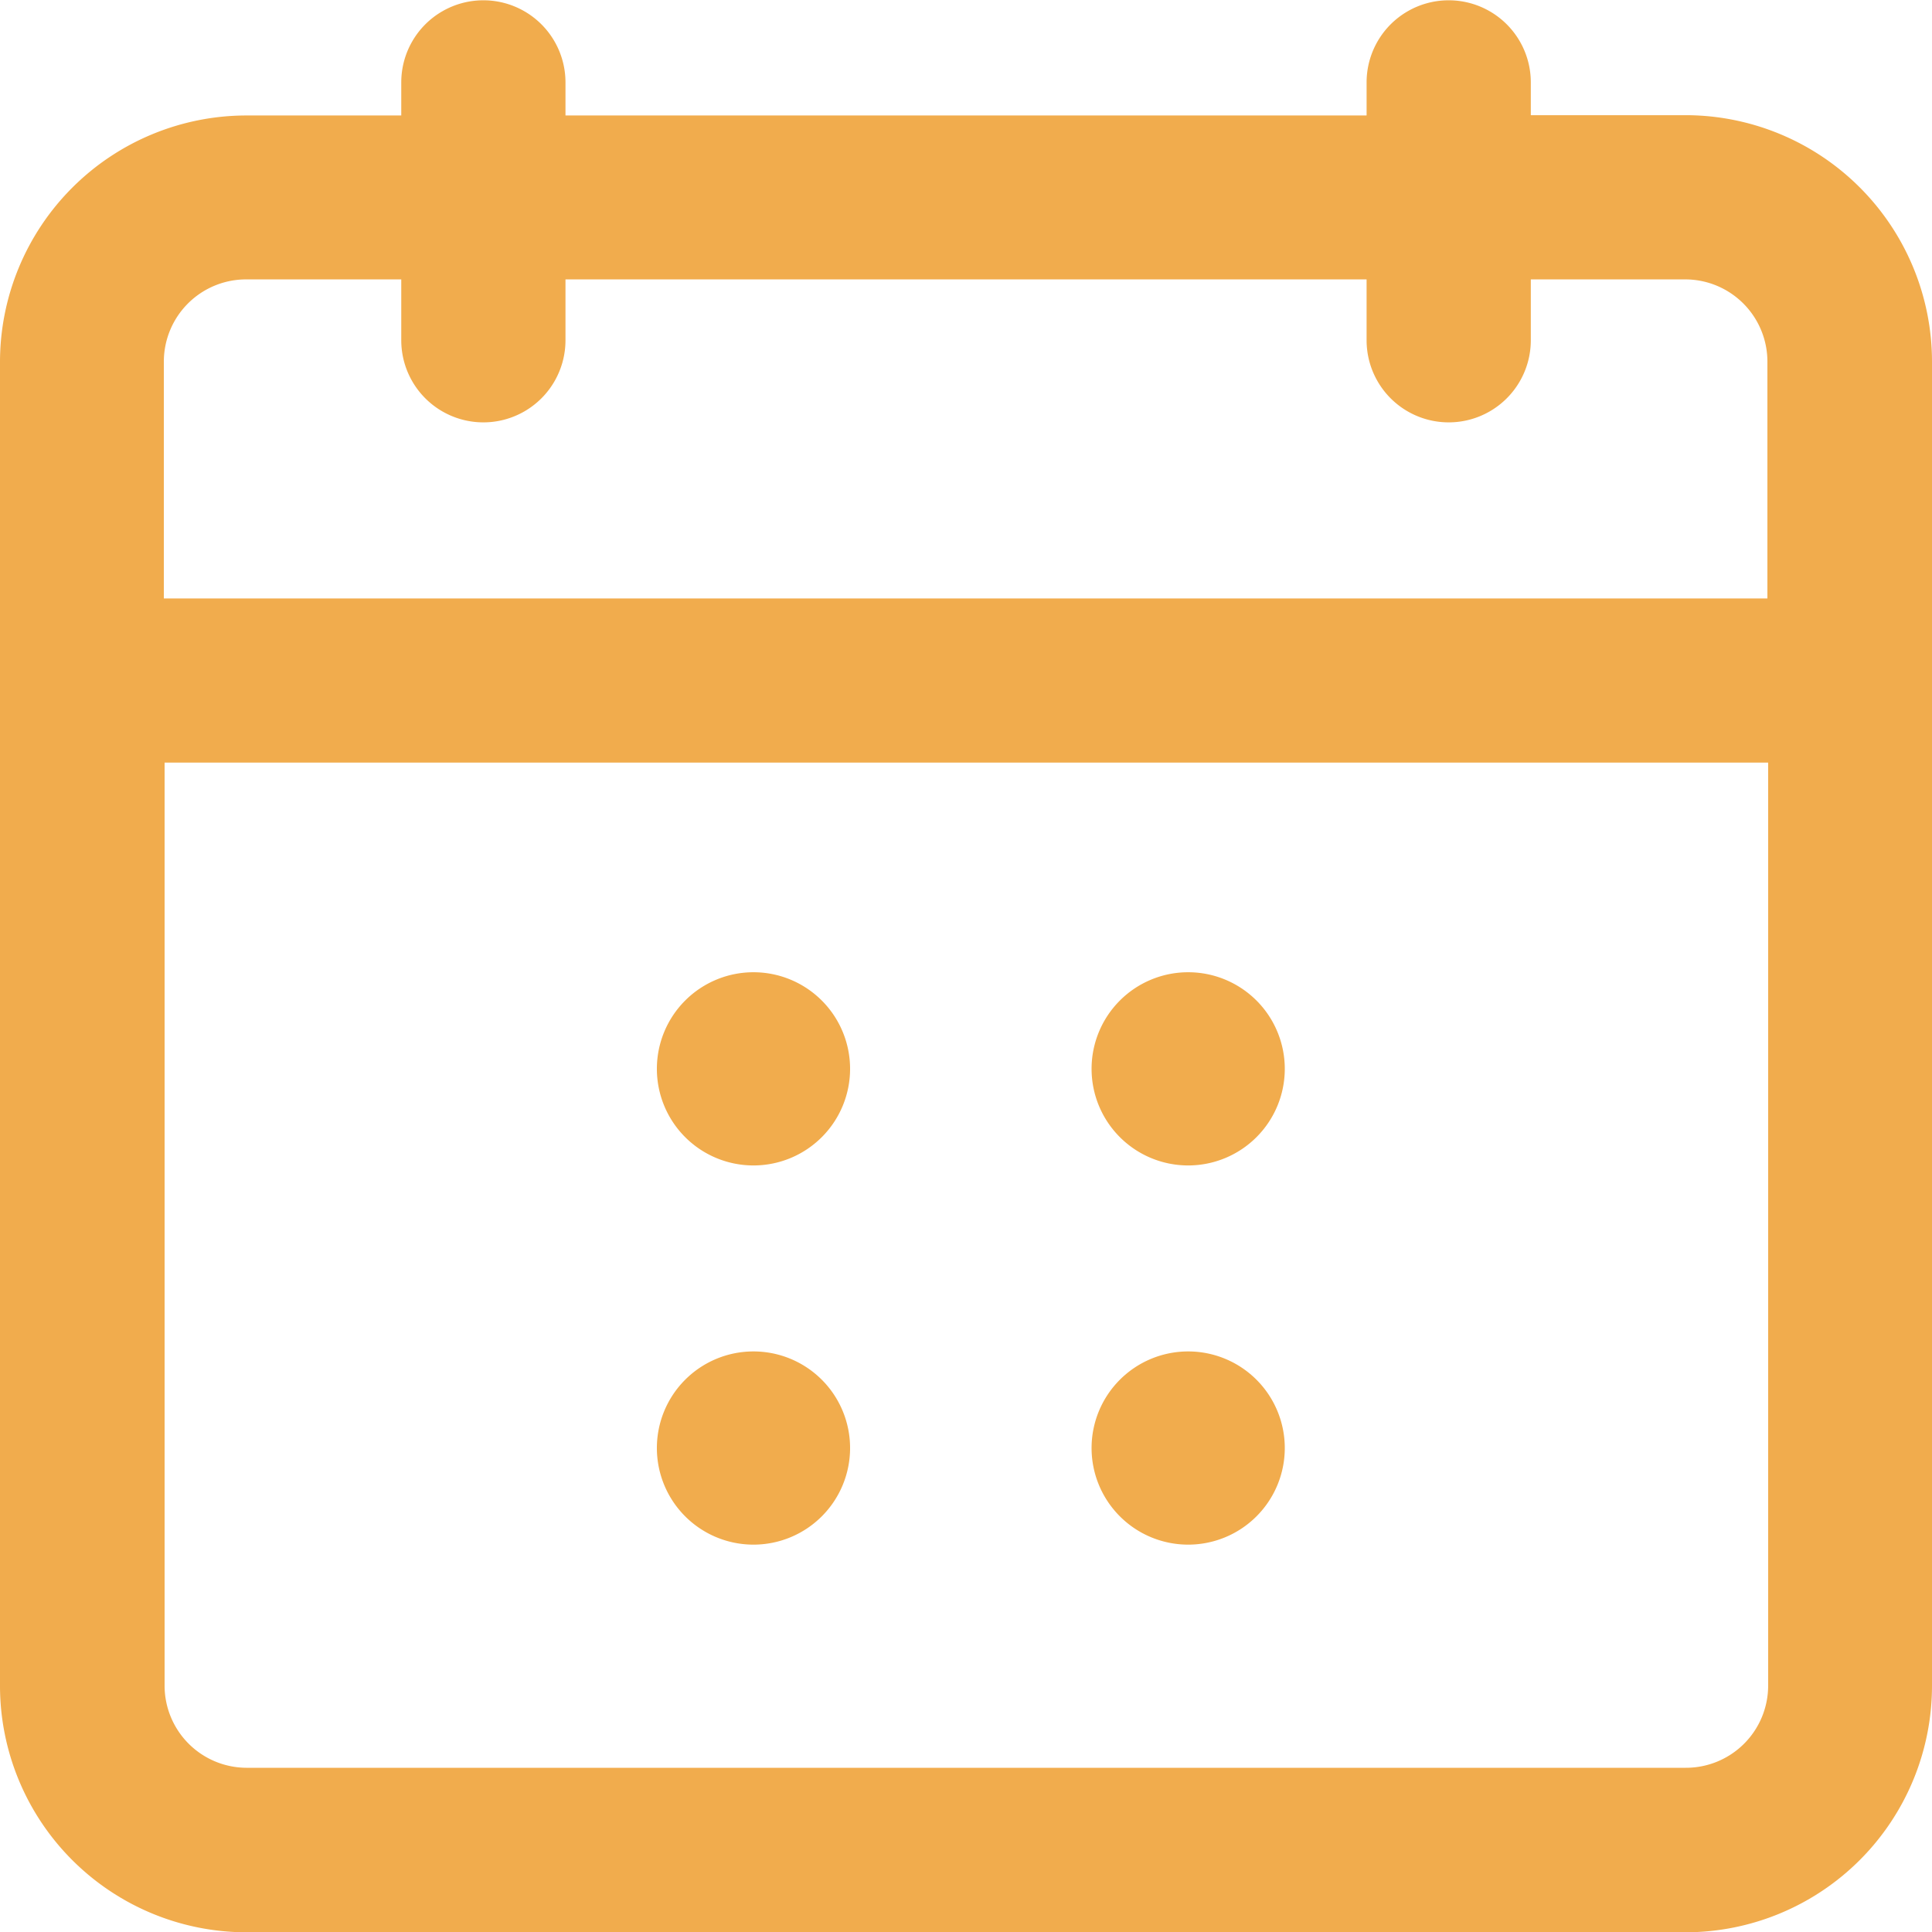 <svg xmlns="http://www.w3.org/2000/svg" width="26" height="26" viewBox="0 0 26 26">
  <g id="icon-calendar" transform="translate(4 -3.583)">
    <g id="Group_4260" data-name="Group 4260" transform="translate(-4 3.583)">
      <path id="Path_5213" data-name="Path 5213" d="M608.556,377.741h-2.084V377.3a1.105,1.105,0,0,0-2.21,0v.445H593.481V377.3a1.1,1.1,0,1,0-2.21,0v.445h-2.085a3.319,3.319,0,0,0-3.315,3.315v17.82a3.319,3.319,0,0,0,3.315,3.315h19.37a3.319,3.319,0,0,0,3.315-3.315v-17.82A3.319,3.319,0,0,0,608.556,377.741Zm-19.37,2.21h2.085v.819a1.1,1.1,0,1,0,2.21,0v-.819h10.781v.819a1.105,1.105,0,0,0,2.21,0v-.819h2.084a1.107,1.107,0,0,1,1.1,1.105v3.189h-21.58v-3.189A1.107,1.107,0,0,1,589.186,379.951Zm19.37,20.03h-19.37a1.106,1.106,0,0,1-1.1-1.1V386.454h21.58v12.422A1.106,1.106,0,0,1,608.556,399.981Z" transform="translate(-585.871 -376.191)" fill="#f1ac4d"/>
      <path id="Path_5218" data-name="Path 5218" d="M1.3,0A1.3,1.3,0,1,1,0,1.3,1.3,1.3,0,0,1,1.3,0Z" transform="translate(8.84 13.084)" fill="#f1ac4d"/>
      <path id="Path_5217" data-name="Path 5217" d="M1.3,0A1.3,1.3,0,1,1,0,1.3,1.3,1.3,0,0,1,1.3,0Z" transform="translate(14.69 13.084)" fill="#f1ac4d"/>
      <path id="Path_5215" data-name="Path 5215" d="M1.3,0A1.3,1.3,0,1,1,0,1.3,1.3,1.3,0,0,1,1.3,0Z" transform="translate(8.84 18.187)" fill="#f1ac4d"/>
      <path id="Path_5214" data-name="Path 5214" d="M1.3,0A1.3,1.3,0,1,1,0,1.3,1.3,1.3,0,0,1,1.3,0Z" transform="translate(14.69 18.187)" fill="#f1ac4d"/>
    </g>
  </g>
</svg>

